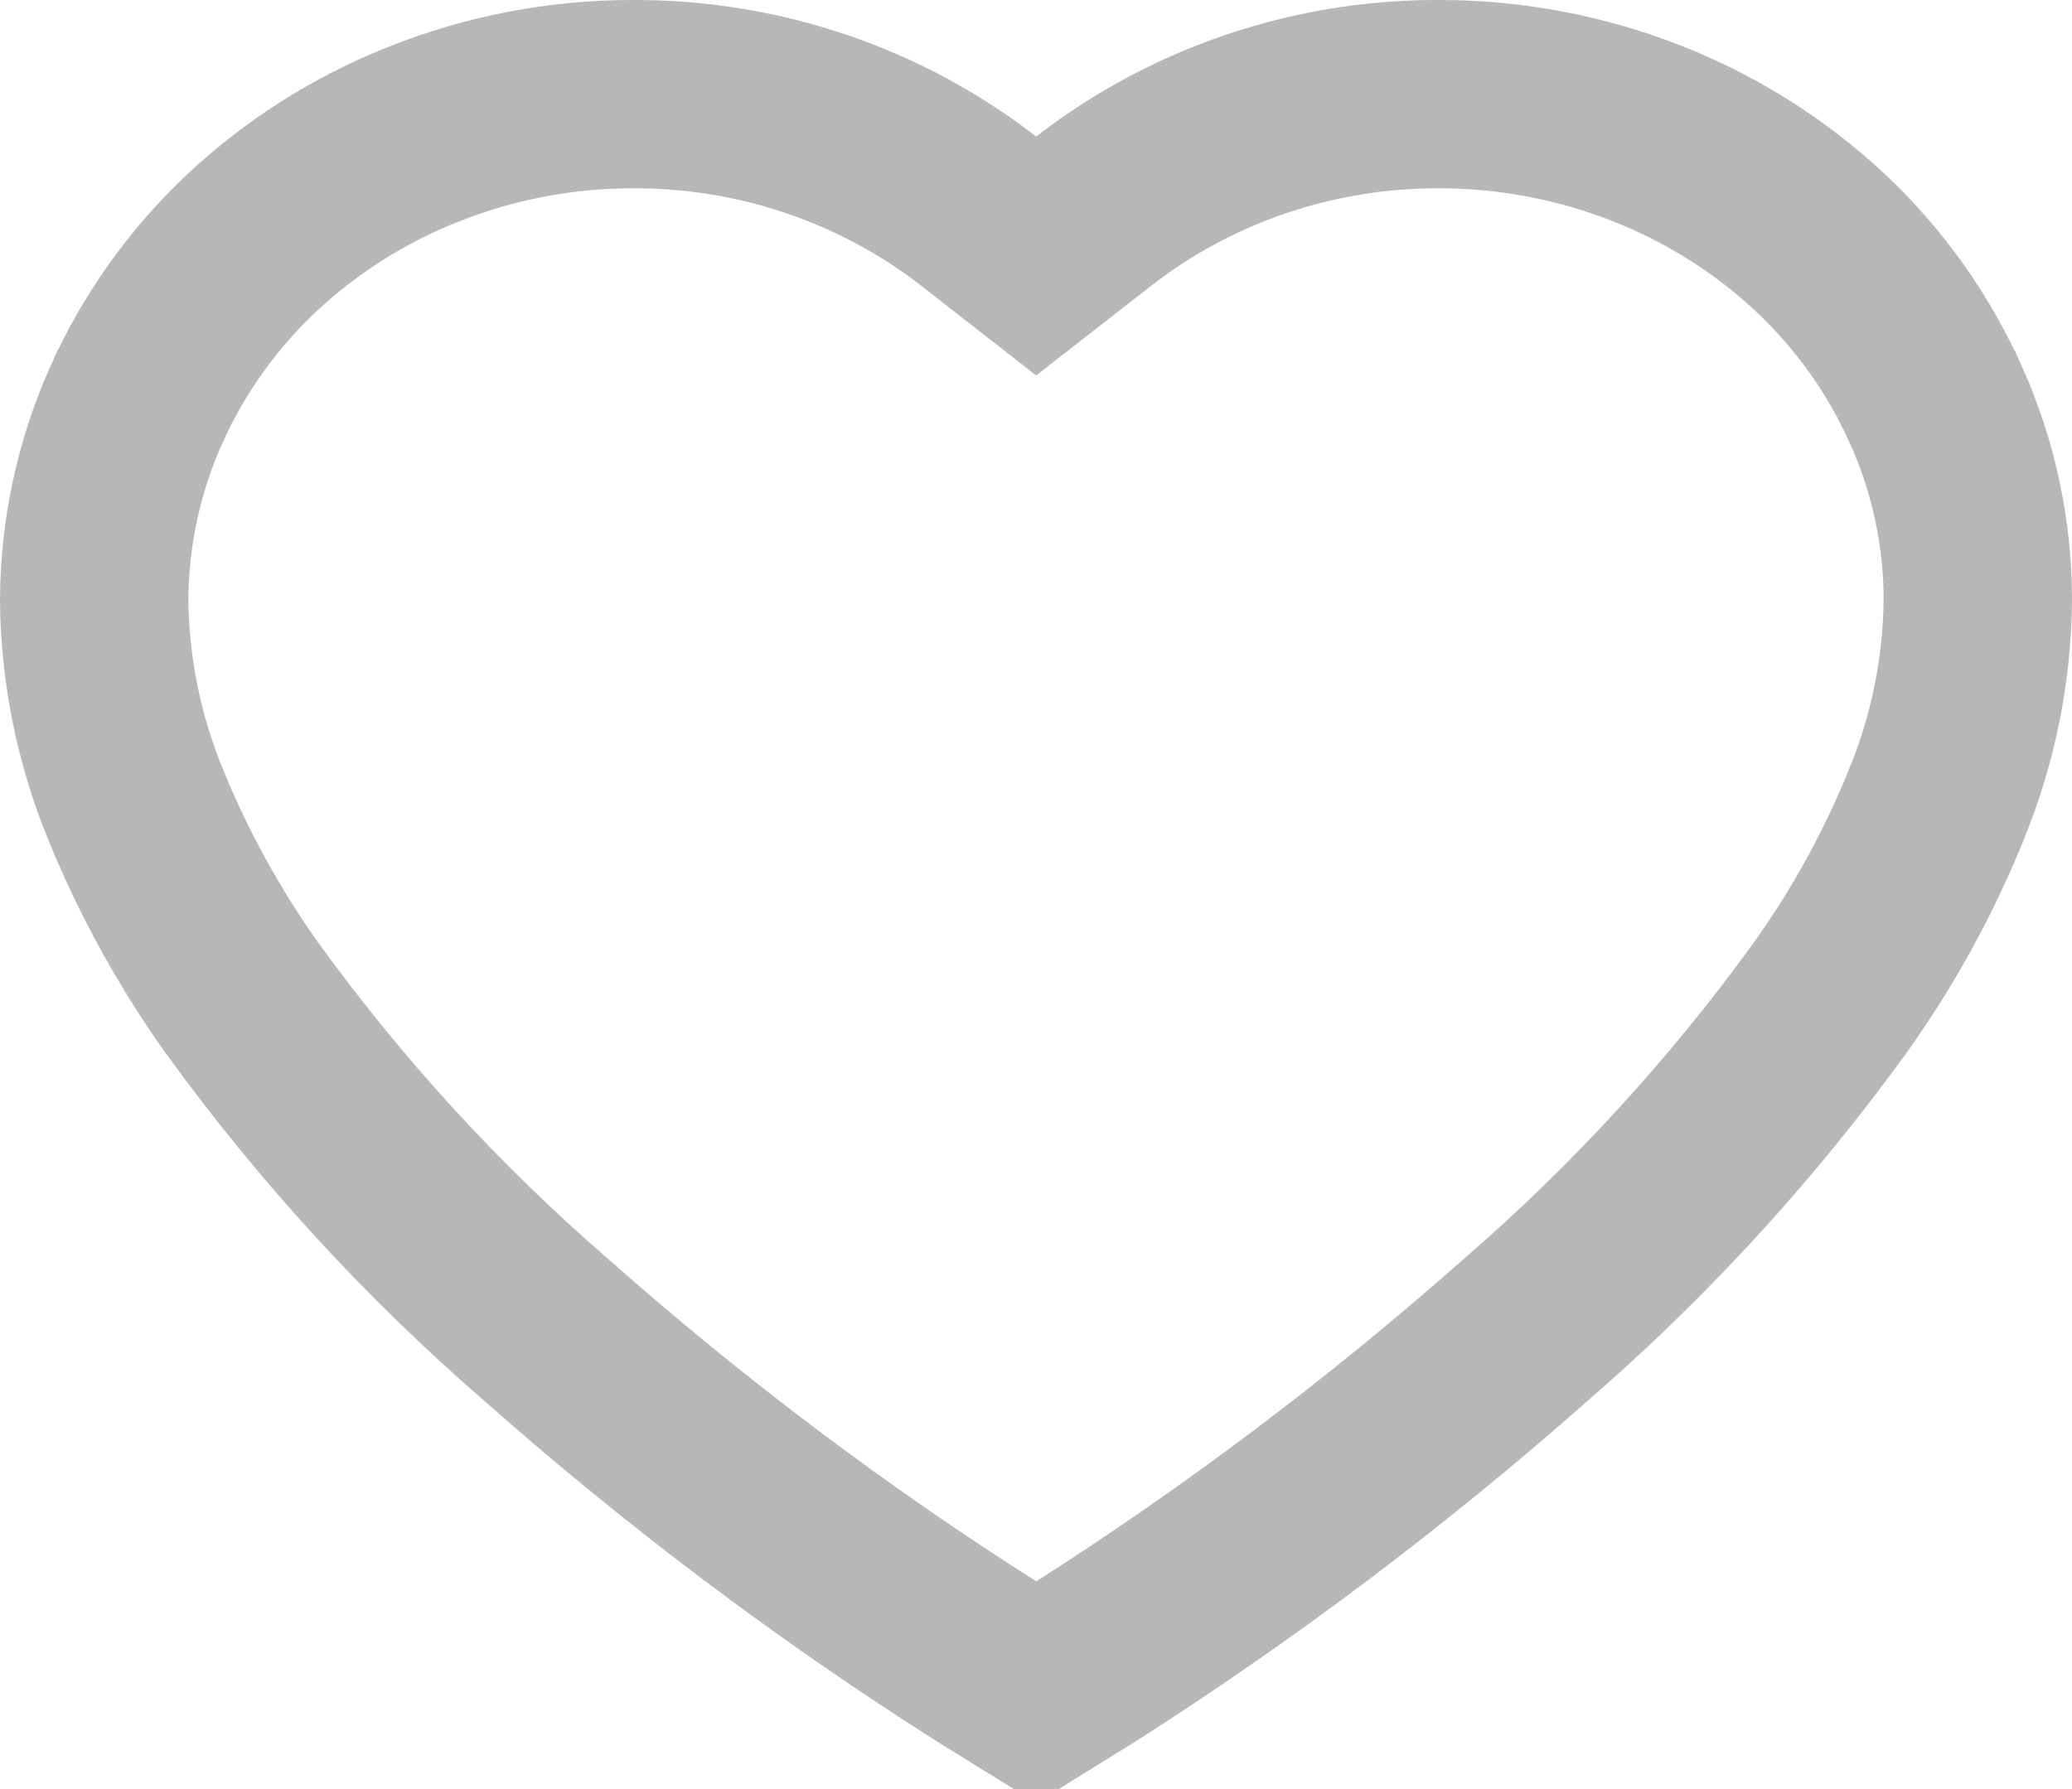 <svg width="22" height="19" viewBox="0 0 22 19" fill="none" xmlns="http://www.w3.org/2000/svg">
<path d="M20.555 4.3L20.556 4.301C20.851 4.958 21.002 5.668 21 6.386C20.991 7.128 20.841 7.861 20.558 8.549L20.557 8.552C20.266 9.268 19.892 9.949 19.443 10.581C18.502 11.884 17.411 13.075 16.192 14.13L16.192 14.13L16.184 14.137C14.723 15.428 13.161 16.604 11.513 17.655L11.003 17.971L10.491 17.654C8.84 16.607 7.277 15.43 5.815 14.137L5.815 14.137L5.807 14.13C4.588 13.075 3.498 11.884 2.558 10.582C2.109 9.948 1.735 9.267 1.443 8.551L1.442 8.549C1.159 7.862 1.009 7.129 1 6.388C1.001 5.669 1.153 4.958 1.447 4.3L1.448 4.299C1.736 3.655 2.151 3.072 2.668 2.584C3.196 2.089 3.814 1.696 4.491 1.428L4.491 1.428L4.493 1.427C5.203 1.143 5.963 0.998 6.73 1L6.735 1C7.804 0.998 8.853 1.282 9.77 1.821L9.77 1.821C9.985 1.947 10.191 2.087 10.387 2.239L11.002 2.719L11.617 2.239C11.813 2.087 12.019 1.947 12.234 1.821L12.234 1.821C13.151 1.282 14.2 0.998 15.269 1L15.273 1C16.041 0.998 16.801 1.144 17.512 1.427L17.512 1.427C18.189 1.697 18.807 2.089 19.335 2.584C19.852 3.072 20.267 3.655 20.555 4.3Z" stroke="#B7B7B7" stroke-width="2"/>
</svg>
